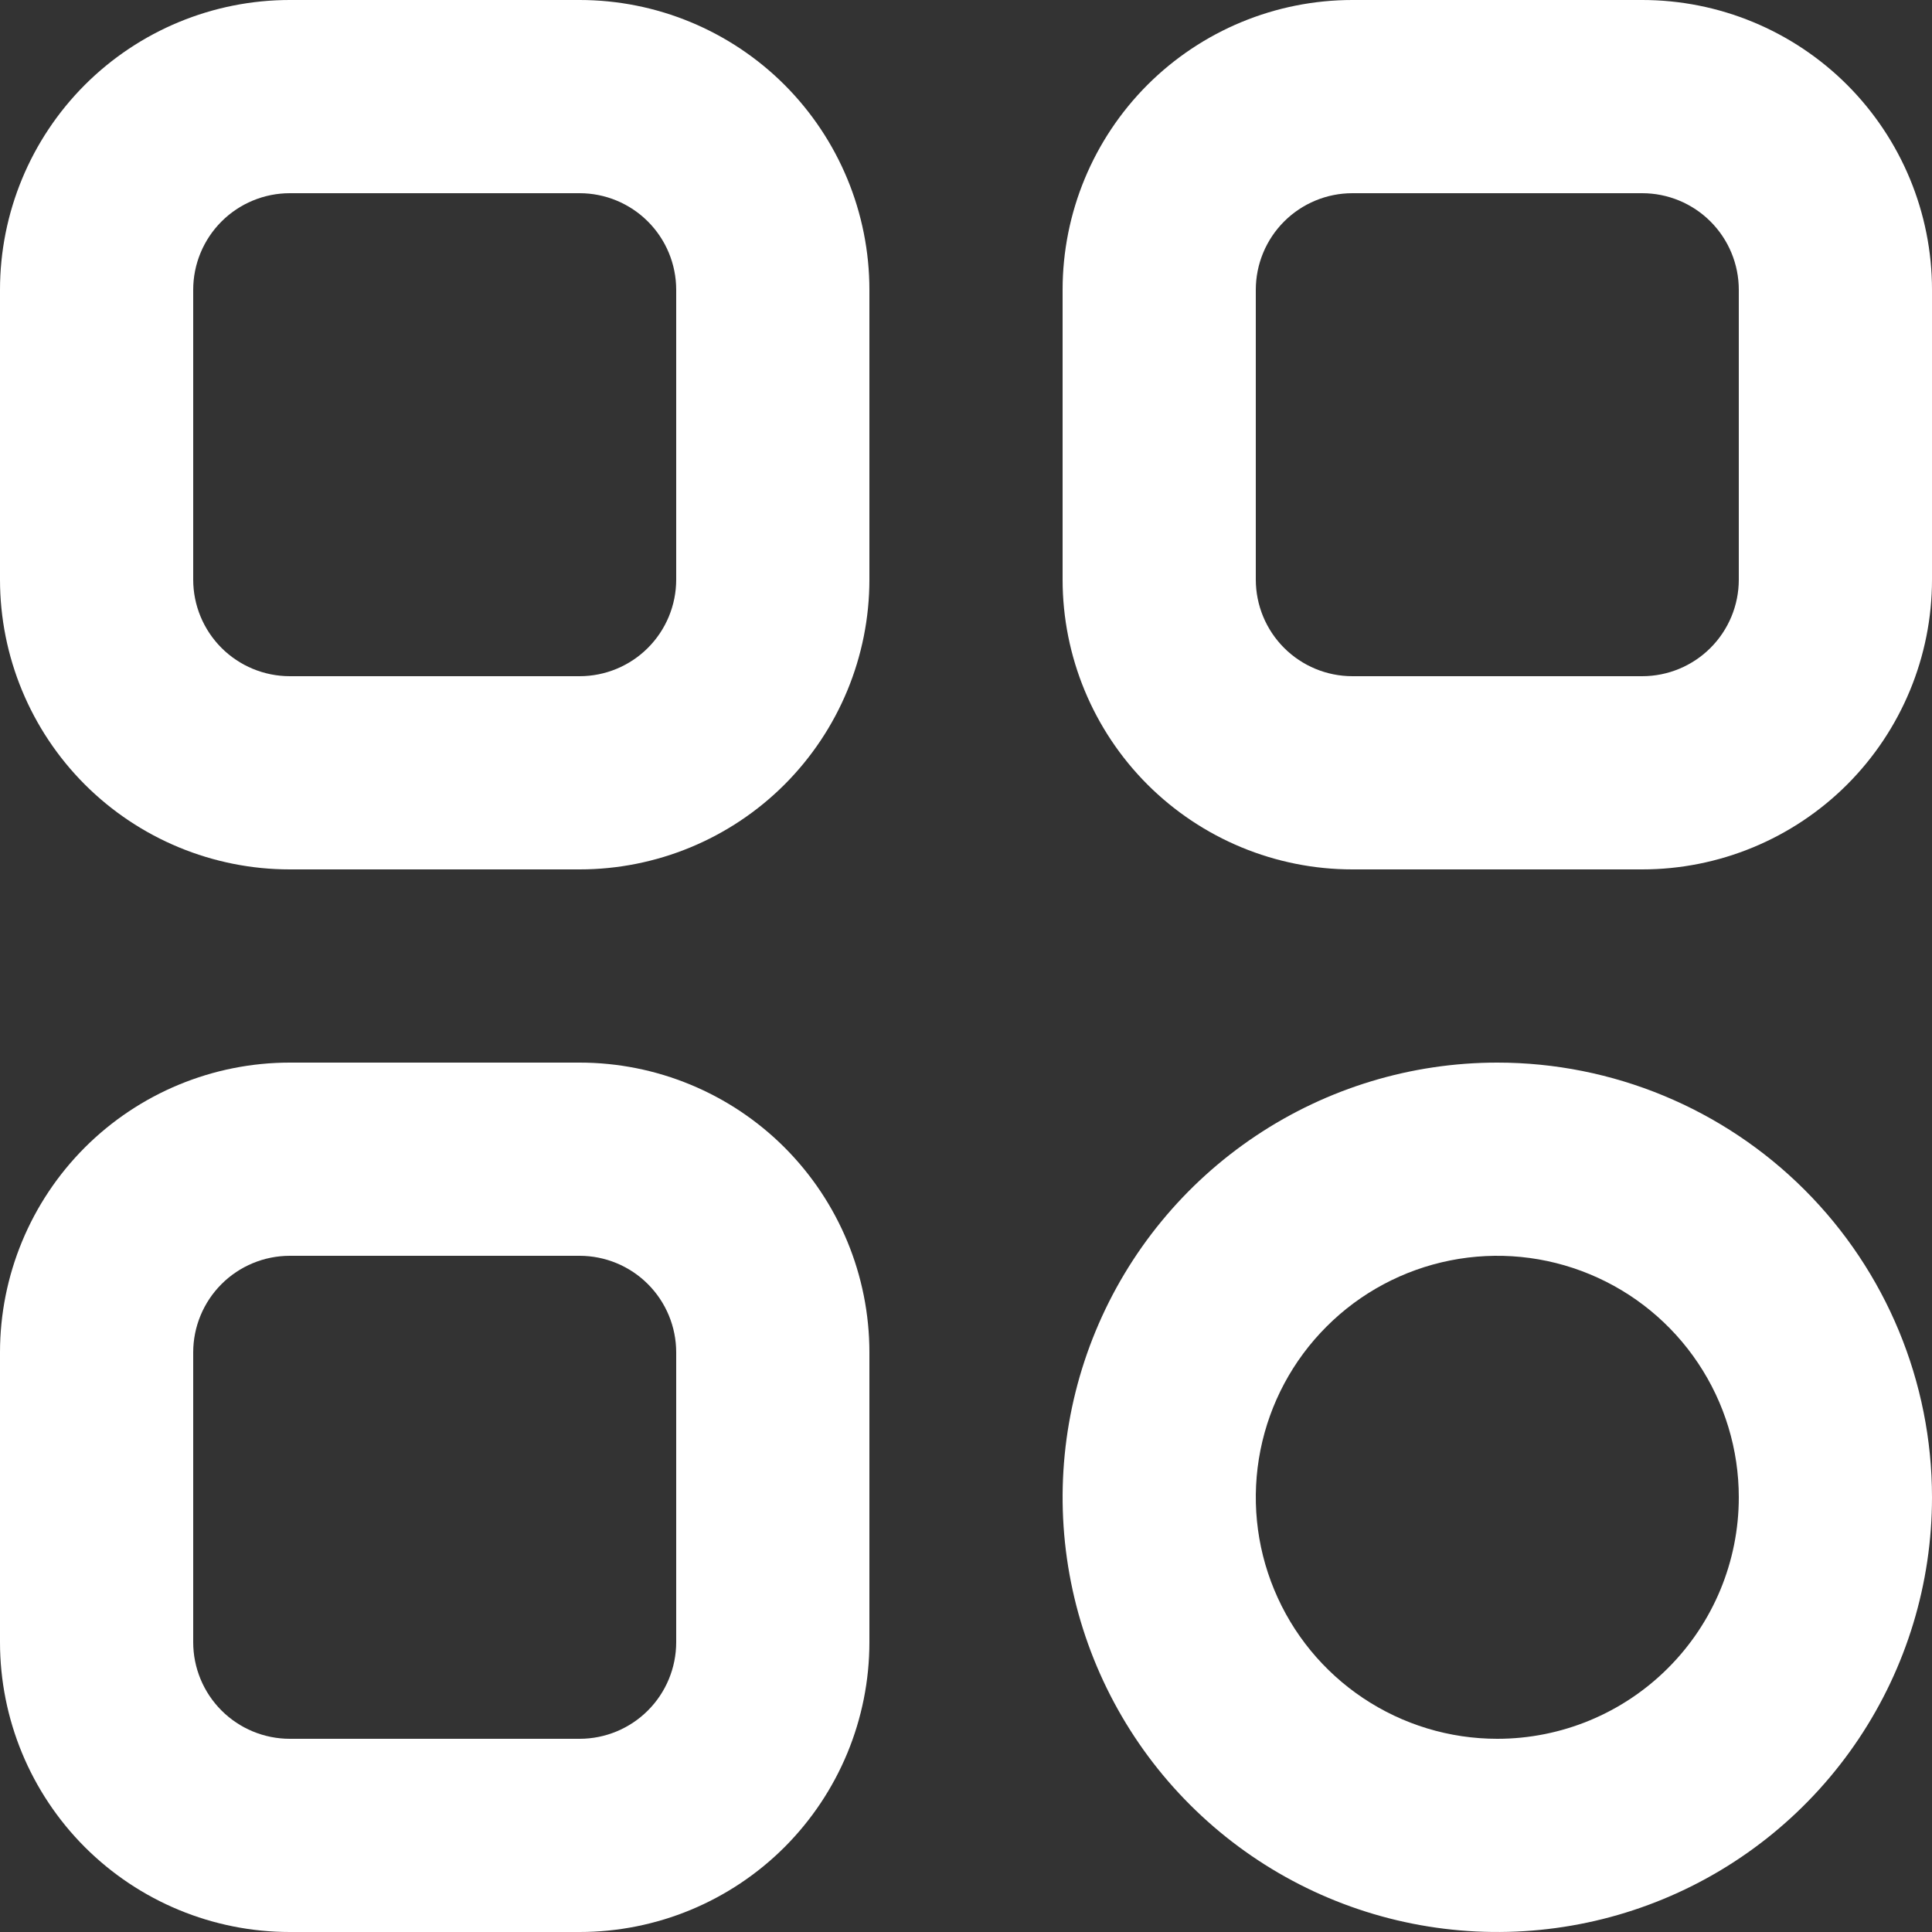 <svg width="40" height="40" viewBox="0 0 40 40" fill="none" xmlns="http://www.w3.org/2000/svg">
<rect x="0" y="0" width="40" height="40" fill="#333333" stroke="none"/>
<path d="M12 22H6C4.409 22 2.883 22.632 1.757 23.757C0.632 24.883 0 26.409 0 28V34C0 35.591 0.632 37.117 1.757 38.243C2.883 39.368 4.409 40 6 40H12C13.591 40 15.117 39.368 16.243 38.243C17.368 37.117 18 35.591 18 34V28C18 26.409 17.368 24.883 16.243 23.757C15.117 22.632 13.591 22 12 22ZM14 34C14 34.53 13.789 35.039 13.414 35.414C13.039 35.789 12.53 36 12 36H6C5.47 36 4.961 35.789 4.586 35.414C4.211 35.039 4 34.53 4 34V28C4 27.47 4.211 26.961 4.586 26.586C4.961 26.211 5.47 26 6 26H12C12.53 26 13.039 26.211 13.414 26.586C13.789 26.961 14 27.47 14 28V34Z" fill="white"/>
<path d="M12 0H6C4.409 0 2.883 0.632 1.757 1.757C0.632 2.883 0 4.409 0 6V12C0 13.591 0.632 15.117 1.757 16.243C2.883 17.368 4.409 18 6 18H12C13.591 18 15.117 17.368 16.243 16.243C17.368 15.117 18 13.591 18 12V6C18 4.409 17.368 2.883 16.243 1.757C15.117 0.632 13.591 0 12 0ZM14 12C14 12.53 13.789 13.039 13.414 13.414C13.039 13.789 12.53 14 12 14H6C5.47 14 4.961 13.789 4.586 13.414C4.211 13.039 4 12.53 4 12V6C4 5.47 4.211 4.961 4.586 4.586C4.961 4.211 5.47 4 6 4H12C12.53 4 13.039 4.211 13.414 4.586C13.789 4.961 14 5.47 14 6V12Z" fill="white"/>
<path d="M34 0H28C26.409 0 24.883 0.632 23.757 1.757C22.632 2.883 22 4.409 22 6V12C22 13.591 22.632 15.117 23.757 16.243C24.883 17.368 26.409 18 28 18H34C35.591 18 37.117 17.368 38.243 16.243C39.368 15.117 40 13.591 40 12V6C40 4.409 39.368 2.883 38.243 1.757C37.117 0.632 35.591 0 34 0ZM36 12C36 12.53 35.789 13.039 35.414 13.414C35.039 13.789 34.53 14 34 14H28C27.47 14 26.961 13.789 26.586 13.414C26.211 13.039 26 12.53 26 12V6C26 5.47 26.211 4.961 26.586 4.586C26.961 4.211 27.47 4 28 4H34C34.53 4 35.039 4.211 35.414 4.586C35.789 4.961 36 5.47 36 6V12Z" fill="white"/>
<path d="M31 22C29.22 22 27.48 22.528 26 23.517C24.52 24.506 23.366 25.911 22.685 27.556C22.004 29.2 21.826 31.01 22.173 32.756C22.52 34.502 23.377 36.105 24.636 37.364C25.895 38.623 27.498 39.48 29.244 39.827C30.99 40.174 32.8 39.996 34.444 39.315C36.089 38.634 37.494 37.48 38.483 36C39.472 34.52 40 32.78 40 31C40 28.613 39.052 26.324 37.364 24.636C35.676 22.948 33.387 22 31 22ZM31 36C30.011 36 29.044 35.707 28.222 35.157C27.4 34.608 26.759 33.827 26.381 32.913C26.002 32 25.903 30.994 26.096 30.024C26.289 29.055 26.765 28.164 27.465 27.465C28.164 26.765 29.055 26.289 30.025 26.096C30.994 25.903 32 26.002 32.913 26.381C33.827 26.759 34.608 27.4 35.157 28.222C35.707 29.044 36 30.011 36 31C36 32.326 35.473 33.598 34.535 34.535C33.598 35.473 32.326 36 31 36Z" fill="white"/>
</svg>
